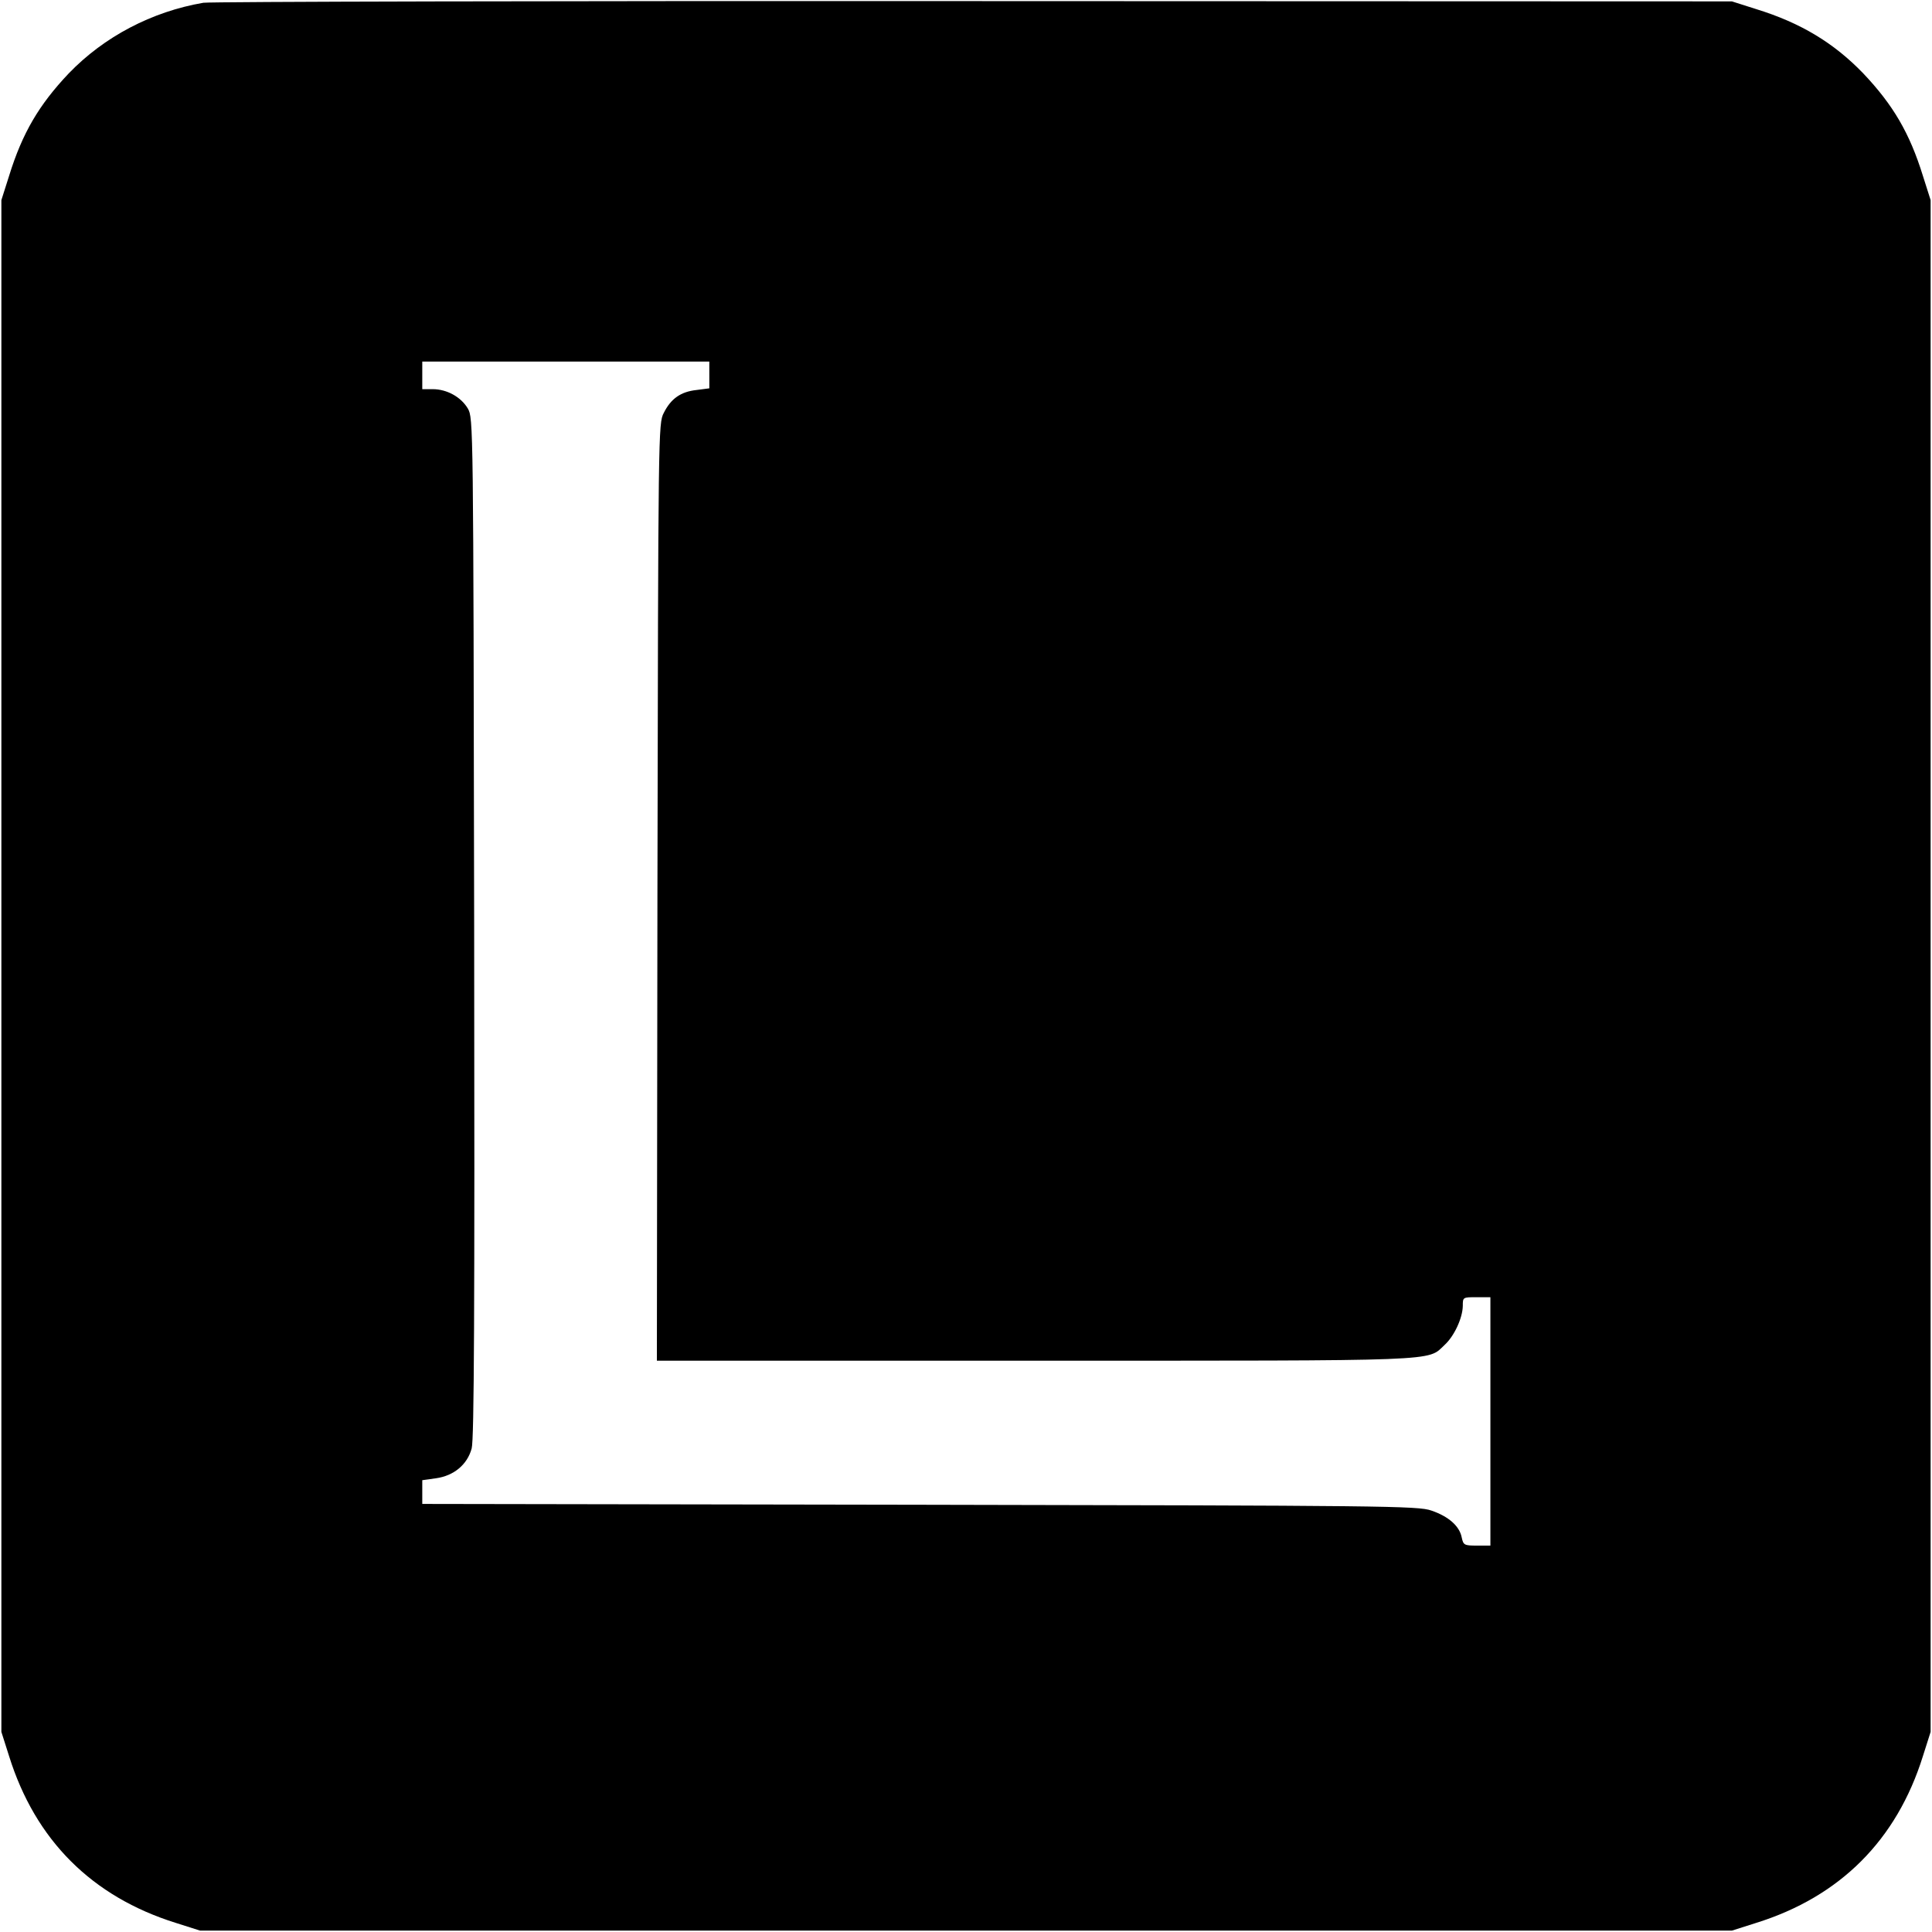 <?xml version="1.0" standalone="no"?>
<!DOCTYPE svg PUBLIC "-//W3C//DTD SVG 20010904//EN"
 "http://www.w3.org/TR/2001/REC-SVG-20010904/DTD/svg10.dtd">
<svg version="1.0" xmlns="http://www.w3.org/2000/svg"
 width="700pt" height="700pt" viewBox="0 0 700 700"
 preserveAspectRatio="xMidYMid meet">
<g transform="translate(0,700) scale(0.1,-0.1)"
fill="#000000" stroke="none">
<path d="M737 6990 c-187 -32 -360 -123 -488 -256 -108 -114 -168 -216 -216
-371 l-28 -88 0 -2775 0 -2775 28 -88 c95 -304 300 -509 604 -604 l88 -28
2775 0 2775 0 88 28 c304 95 509 300 604 604 l28 88 0 2775 0 2775 -28 88
c-48 155 -108 257 -216 371 -106 110 -226 183 -388 233 l-88 28 -2745 1
c-1510 1 -2767 -2 -2793 -6z m1833 -1349 l0 -48 -46 -6 c-57 -6 -93 -31 -119
-83 -20 -38 -20 -61 -23 -1736 l-2 -1698 1368 0 c1494 0 1422 -3 1486 57 35
32 65 97 66 141 0 32 0 32 50 32 l50 0 0 -450 0 -450 -49 0 c-46 0 -49 2 -55
30 -8 41 -48 76 -110 97 -47 17 -176 18 -1853 21 l-1803 3 0 43 0 43 50 7 c64
9 113 49 129 108 9 32 11 504 9 1888 -3 1835 -3 1845 -23 1880 -25 42 -76 70
-127 70 l-38 0 0 50 0 50 520 0 520 0 0 -49z"/>
</g>
</svg>

